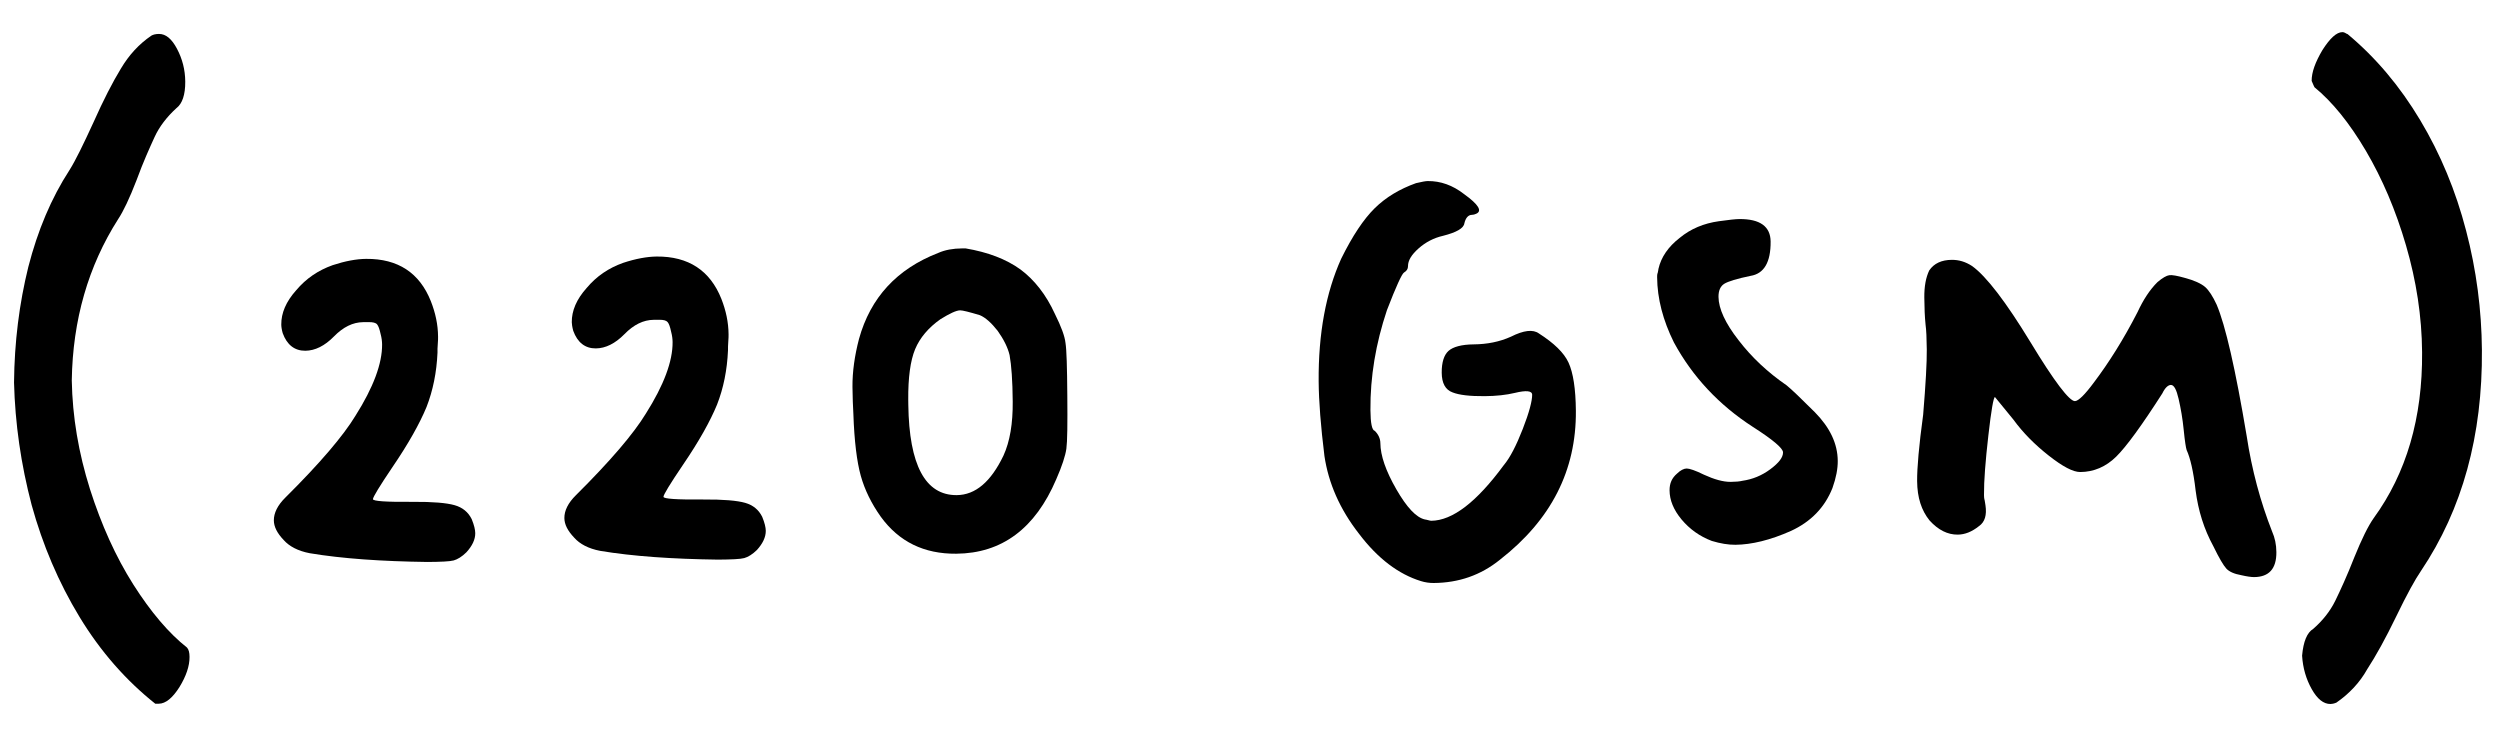 <svg width="80" height="24" viewBox="0 0 80 24" fill="none" xmlns="http://www.w3.org/2000/svg">
<path d="M4.843 1.141C4.898 1.109 4.975 1.087 5.086 1.086C5.307 1.084 5.496 1.243 5.665 1.563C5.833 1.883 5.925 2.225 5.928 2.611C5.931 3.028 5.834 3.318 5.647 3.459C5.339 3.74 5.098 4.053 4.946 4.386C4.794 4.719 4.587 5.171 4.371 5.762C4.143 6.352 3.947 6.761 3.783 7.009C2.821 8.516 2.326 10.245 2.297 12.173C2.317 13.34 2.515 14.495 2.878 15.649C3.242 16.792 3.704 17.817 4.264 18.701C4.825 19.586 5.406 20.267 5.985 20.723C6.041 20.787 6.064 20.883 6.065 21.022C6.067 21.311 5.959 21.633 5.741 21.989C5.522 22.333 5.302 22.517 5.081 22.519L4.97 22.52C4.034 21.777 3.219 20.852 2.546 19.744C1.873 18.635 1.365 17.439 1.012 16.157C0.669 14.853 0.482 13.548 0.449 12.241C0.461 10.945 0.617 9.712 0.906 8.542C1.207 7.372 1.641 6.34 2.221 5.447C2.418 5.135 2.668 4.618 2.994 3.909C3.31 3.199 3.604 2.629 3.866 2.199C4.128 1.758 4.446 1.412 4.843 1.141Z" fill="black"/>
<path d="M10.646 8.485C11.043 8.354 11.408 8.286 11.718 8.284C12.736 8.276 13.426 8.731 13.787 9.638C13.934 10.012 14.015 10.386 14.018 10.772C14.018 10.815 14.019 10.9 14.009 11.008C13.998 11.115 13.999 11.211 14 11.286C13.972 11.918 13.854 12.498 13.649 13.024C13.431 13.551 13.071 14.196 12.557 14.95C12.142 15.564 11.934 15.909 11.934 15.973C11.935 16.037 12.356 16.066 13.208 16.059C13.85 16.054 14.293 16.093 14.548 16.166C14.803 16.239 14.982 16.387 15.094 16.611C15.173 16.804 15.207 16.953 15.208 17.06C15.21 17.264 15.112 17.468 14.925 17.673C14.783 17.814 14.639 17.9 14.518 17.934C14.396 17.967 14.109 17.98 13.677 17.983C12.216 17.963 10.954 17.877 9.912 17.703C9.535 17.631 9.257 17.483 9.078 17.281C8.866 17.058 8.765 16.855 8.763 16.652C8.762 16.416 8.881 16.169 9.134 15.92C10.232 14.83 10.977 13.956 11.371 13.31C11.95 12.395 12.232 11.632 12.227 11.022C12.226 10.925 12.214 10.818 12.18 10.69C12.145 10.53 12.111 10.434 12.067 10.38C12.022 10.327 11.933 10.307 11.8 10.308L11.623 10.309C11.291 10.312 10.983 10.464 10.686 10.767C10.39 11.069 10.081 11.221 9.771 11.224C9.428 11.226 9.183 11.036 9.047 10.662C9.013 10.544 9.001 10.448 9.001 10.384C8.998 10.02 9.15 9.654 9.479 9.287C9.797 8.91 10.182 8.65 10.646 8.485Z" fill="black"/>
<path d="M19.942 8.411C20.34 8.279 20.704 8.212 21.014 8.209C22.032 8.201 22.722 8.656 23.084 9.564C23.23 9.937 23.311 10.312 23.314 10.697C23.314 10.74 23.315 10.826 23.305 10.933C23.295 11.04 23.296 11.136 23.296 11.211C23.268 11.844 23.151 12.423 22.945 12.949C22.728 13.476 22.368 14.122 21.854 14.876C21.438 15.489 21.23 15.834 21.231 15.898C21.231 15.962 21.652 15.991 22.504 15.984C23.146 15.979 23.589 16.018 23.845 16.091C24.1 16.164 24.278 16.313 24.39 16.537C24.469 16.729 24.504 16.879 24.505 16.986C24.506 17.189 24.408 17.393 24.222 17.599C24.079 17.739 23.936 17.826 23.814 17.859C23.693 17.892 23.405 17.905 22.974 17.908C21.512 17.888 20.25 17.802 19.208 17.628C18.831 17.556 18.553 17.408 18.375 17.206C18.163 16.983 18.061 16.78 18.06 16.577C18.058 16.341 18.178 16.094 18.43 15.846C19.528 14.755 20.274 13.881 20.667 13.236C21.246 12.32 21.528 11.558 21.523 10.947C21.522 10.851 21.51 10.744 21.476 10.616C21.442 10.455 21.408 10.359 21.363 10.306C21.318 10.253 21.23 10.232 21.097 10.233L20.92 10.234C20.588 10.237 20.279 10.389 19.983 10.692C19.686 10.994 19.378 11.146 19.068 11.149C18.725 11.152 18.48 10.961 18.344 10.587C18.309 10.459 18.298 10.363 18.297 10.309C18.294 9.945 18.446 9.579 18.775 9.213C19.093 8.835 19.479 8.575 19.942 8.411Z" fill="black"/>
<path d="M30.023 8.094C30.243 7.996 30.497 7.951 30.785 7.949L30.896 7.948C31.616 8.07 32.193 8.291 32.65 8.619C33.095 8.948 33.475 9.427 33.757 10.046C33.959 10.451 34.073 10.761 34.096 10.975C34.131 11.189 34.147 11.745 34.154 12.656C34.162 13.566 34.155 14.134 34.124 14.359C34.092 14.584 33.984 14.917 33.8 15.336C33.126 16.916 32.059 17.707 30.598 17.719C29.569 17.727 28.769 17.337 28.187 16.538C27.884 16.112 27.671 15.675 27.545 15.226C27.42 14.777 27.337 14.114 27.308 13.246C27.295 13.011 27.282 12.722 27.279 12.379C27.275 11.897 27.348 11.382 27.488 10.846C27.854 9.525 28.698 8.608 30.023 8.094ZM31.356 10.086C31.012 9.982 30.801 9.93 30.724 9.931C30.602 9.932 30.392 10.03 30.095 10.214C29.71 10.485 29.436 10.809 29.284 11.174C29.132 11.539 29.058 12.086 29.064 12.793L29.066 12.954C29.092 14.882 29.609 15.852 30.616 15.844C31.214 15.839 31.708 15.418 32.111 14.579C32.318 14.127 32.413 13.548 32.407 12.852C32.402 12.177 32.365 11.685 32.307 11.364C32.249 11.118 32.114 10.851 31.924 10.585C31.723 10.33 31.533 10.16 31.356 10.086Z" fill="black"/>
<path d="M45.312 5.861C45.499 5.817 45.621 5.794 45.687 5.794C46.097 5.79 46.485 5.926 46.853 6.213C47.309 6.541 47.444 6.754 47.234 6.842C47.19 6.863 47.146 6.874 47.102 6.875C46.991 6.876 46.903 6.962 46.86 7.145C46.839 7.305 46.608 7.436 46.177 7.546C45.879 7.613 45.614 7.754 45.395 7.949C45.164 8.154 45.055 8.337 45.056 8.519C45.057 8.605 45.013 8.67 44.925 8.724C44.859 8.767 44.674 9.165 44.381 9.928C44.025 10.991 43.845 12.053 43.854 13.124C43.857 13.542 43.903 13.766 43.992 13.787C44.103 13.893 44.171 14.032 44.172 14.182C44.175 14.578 44.345 15.07 44.682 15.656C45.019 16.242 45.32 16.561 45.597 16.623C45.619 16.623 45.653 16.634 45.697 16.644C45.741 16.654 45.775 16.665 45.797 16.665C46.483 16.659 47.253 16.064 48.118 14.889C48.326 14.641 48.522 14.254 48.728 13.728C48.934 13.201 49.031 12.825 49.029 12.633C49.028 12.504 48.84 12.484 48.475 12.573C48.199 12.639 47.879 12.674 47.513 12.677C47.038 12.681 46.694 12.641 46.483 12.557C46.25 12.473 46.138 12.26 46.135 11.928C46.132 11.595 46.208 11.359 46.351 11.23C46.494 11.1 46.77 11.023 47.157 11.02C47.589 11.016 47.986 10.938 48.35 10.774C48.758 10.568 49.057 10.533 49.246 10.671C49.724 10.977 50.048 11.286 50.194 11.606C50.341 11.926 50.422 12.439 50.428 13.146C50.443 15.053 49.637 16.634 47.998 17.911C47.382 18.409 46.676 18.65 45.879 18.656C45.746 18.657 45.602 18.637 45.469 18.595C44.759 18.376 44.091 17.878 43.487 17.079C42.872 16.292 42.511 15.459 42.382 14.593C42.264 13.64 42.202 12.848 42.197 12.206C42.185 10.674 42.429 9.365 42.918 8.279C43.278 7.548 43.638 7.01 43.99 6.664C44.352 6.308 44.793 6.047 45.312 5.861Z" fill="black"/>
<path d="M55.005 7.079C55.326 7.034 55.547 7.01 55.658 7.01C56.322 7.004 56.656 7.248 56.66 7.73C56.665 8.394 56.447 8.76 56.016 8.828C55.585 8.917 55.298 9.005 55.177 9.081C55.055 9.157 54.99 9.296 54.992 9.5C54.995 9.875 55.209 10.344 55.634 10.887C56.059 11.441 56.572 11.919 57.173 12.332C57.329 12.459 57.63 12.746 58.076 13.192C58.556 13.681 58.804 14.193 58.808 14.75C58.81 14.996 58.757 15.286 58.638 15.619C58.389 16.242 57.949 16.695 57.31 16.99C56.648 17.284 56.052 17.428 55.532 17.433C55.299 17.434 55.055 17.393 54.778 17.31C54.389 17.163 54.066 16.93 53.809 16.622C53.552 16.313 53.428 16.003 53.426 15.693C53.424 15.468 53.5 15.296 53.665 15.155C53.775 15.047 53.885 14.993 53.973 14.992C54.062 14.992 54.251 15.054 54.528 15.191C54.851 15.339 55.139 15.422 55.383 15.42C55.537 15.419 55.67 15.407 55.758 15.385C56.079 15.339 56.377 15.219 56.652 15.014C56.927 14.808 57.059 14.635 57.057 14.475C57.056 14.346 56.733 14.07 56.088 13.658C55.008 12.96 54.16 12.056 53.565 10.957C53.216 10.253 53.033 9.558 53.028 8.873C53.027 8.83 53.027 8.777 53.049 8.723C53.059 8.669 53.07 8.626 53.07 8.605C53.155 8.229 53.385 7.895 53.748 7.614C54.1 7.322 54.519 7.147 55.005 7.079Z" fill="black"/>
<path d="M61.736 8.653C61.89 8.427 62.132 8.318 62.453 8.315C62.686 8.313 62.896 8.376 63.108 8.514C63.564 8.842 64.191 9.662 64.976 10.951C65.738 12.209 66.219 12.837 66.397 12.836C66.507 12.835 66.716 12.63 67.011 12.231C67.482 11.606 67.952 10.863 68.399 9.992C68.584 9.594 68.792 9.271 69.044 9.023C69.198 8.893 69.33 8.817 69.419 8.806C69.507 8.794 69.674 8.825 69.895 8.887C70.217 8.971 70.439 9.076 70.562 9.182C70.684 9.288 70.808 9.48 70.932 9.747C71.214 10.409 71.535 11.809 71.895 13.959C72.059 15.04 72.333 16.055 72.706 17.005C72.796 17.208 72.842 17.422 72.844 17.668C72.848 18.204 72.606 18.463 72.131 18.467C72.042 18.467 71.898 18.447 71.721 18.406C71.488 18.365 71.332 18.291 71.243 18.195C71.154 18.1 71.008 17.854 70.828 17.481C70.525 16.926 70.343 16.339 70.26 15.697C70.189 15.076 70.086 14.649 69.973 14.403C69.95 14.339 69.915 14.125 69.879 13.761C69.843 13.397 69.785 13.066 69.716 12.766C69.647 12.467 69.569 12.318 69.469 12.318C69.381 12.319 69.282 12.406 69.195 12.588C68.539 13.611 68.046 14.29 67.717 14.614C67.387 14.938 67.001 15.102 66.57 15.105C66.337 15.107 66.004 14.928 65.558 14.578C65.113 14.228 64.733 13.845 64.431 13.43L63.839 12.706C63.794 12.707 63.72 13.114 63.627 13.94C63.534 14.755 63.484 15.387 63.488 15.837C63.488 15.88 63.489 15.944 63.511 16.019C63.523 16.094 63.534 16.147 63.535 16.169C63.581 16.479 63.517 16.704 63.33 16.834C63.099 17.018 62.878 17.106 62.646 17.108C62.325 17.11 62.025 16.963 61.745 16.654C61.488 16.335 61.352 15.929 61.348 15.393C61.345 14.976 61.405 14.268 61.541 13.271C61.622 12.296 61.661 11.599 61.657 11.182C61.654 10.828 61.641 10.56 61.618 10.389C61.593 10.143 61.58 9.854 61.578 9.522C61.575 9.158 61.628 8.879 61.736 8.653Z" fill="black"/>
<path d="M74.764 22.484C74.687 22.516 74.62 22.528 74.576 22.528C74.355 22.53 74.154 22.371 73.975 22.051C73.795 21.731 73.692 21.378 73.667 20.982C73.708 20.521 73.827 20.242 74.025 20.122C74.322 19.863 74.563 19.561 74.727 19.228C74.89 18.894 75.108 18.421 75.335 17.841C75.574 17.25 75.781 16.831 75.956 16.583C77.007 15.139 77.524 13.368 77.507 11.268C77.498 10.122 77.323 8.988 76.993 7.856C76.663 6.723 76.234 5.72 75.707 4.824C75.179 3.929 74.632 3.258 74.063 2.791C74.063 2.791 74.029 2.727 73.973 2.589C73.971 2.31 74.09 1.988 74.319 1.6C74.56 1.224 74.769 1.029 74.957 1.028C74.99 1.027 75.023 1.038 75.056 1.059C75.09 1.08 75.112 1.091 75.123 1.091C76.026 1.844 76.797 2.759 77.447 3.846C78.098 4.933 78.584 6.108 78.915 7.38C79.246 8.641 79.411 9.925 79.421 11.199C79.443 13.931 78.798 16.292 77.475 18.263C77.289 18.532 77.016 19.027 76.679 19.726C76.341 20.425 76.025 20.995 75.751 21.415C75.511 21.846 75.171 22.202 74.764 22.484Z" fill="black"/>
</svg>
